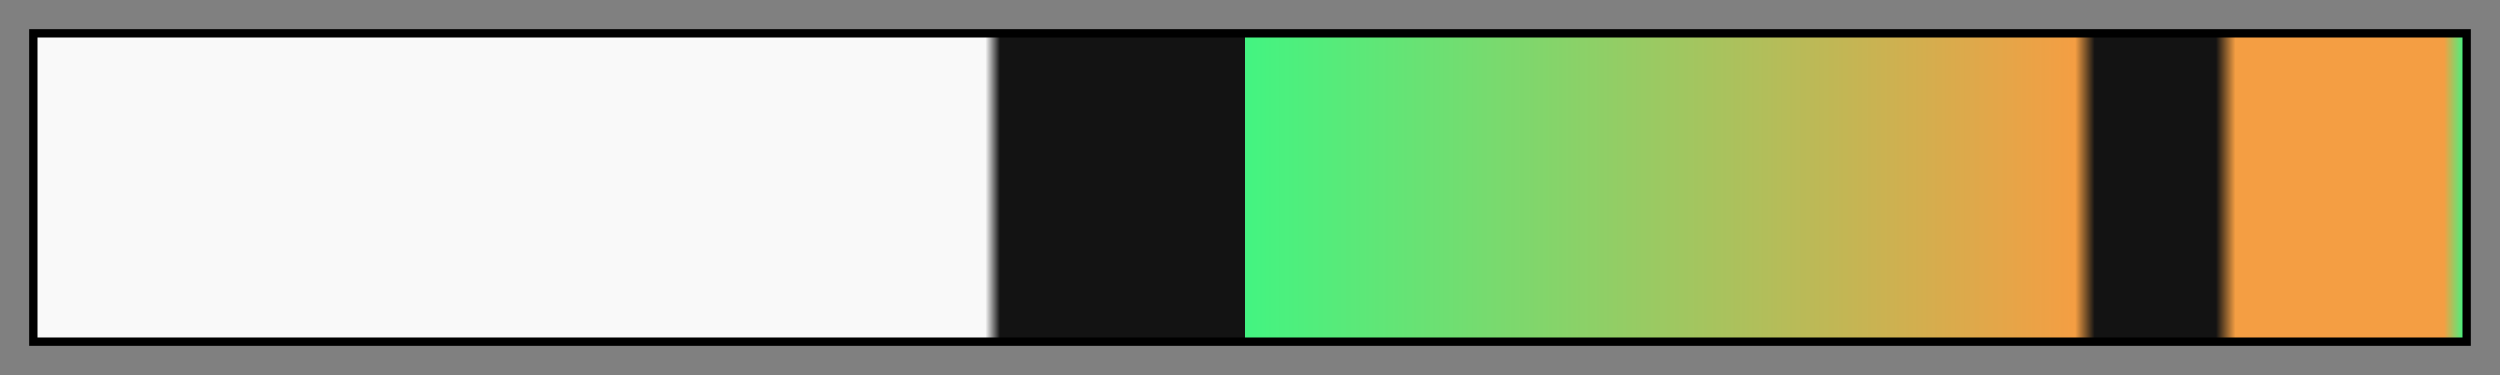 <svg height="45" viewBox="0 0 300 45" width="300" xmlns="http://www.w3.org/2000/svg" xmlns:xlink="http://www.w3.org/1999/xlink"><rect x="0" y="0" width="300" height="45" fill="#808080" stroke="none"/><linearGradient id="a" gradientUnits="objectBoundingBox" spreadMethod="pad" x1="0%" x2="100%" y1="0%" y2="0%"><stop offset="0" stop-color="#f9f9f9"/><stop offset=".391" stop-color="#f9f9f9"/><stop offset=".397" stop-color="#131313"/><stop offset=".498" stop-color="#131313"/><stop offset=".498" stop-color="#43f481"/><stop offset=".84" stop-color="#f49e43"/><stop offset=".848" stop-color="#131313"/><stop offset=".898" stop-color="#131313"/><stop offset=".906" stop-color="#f49e43"/><stop offset=".992" stop-color="#f49e43"/><stop offset="1" stop-color="#43f481"/></linearGradient><path d="m4 4h292v37h-292z" fill="url(#a)" stroke="#000"/></svg>
